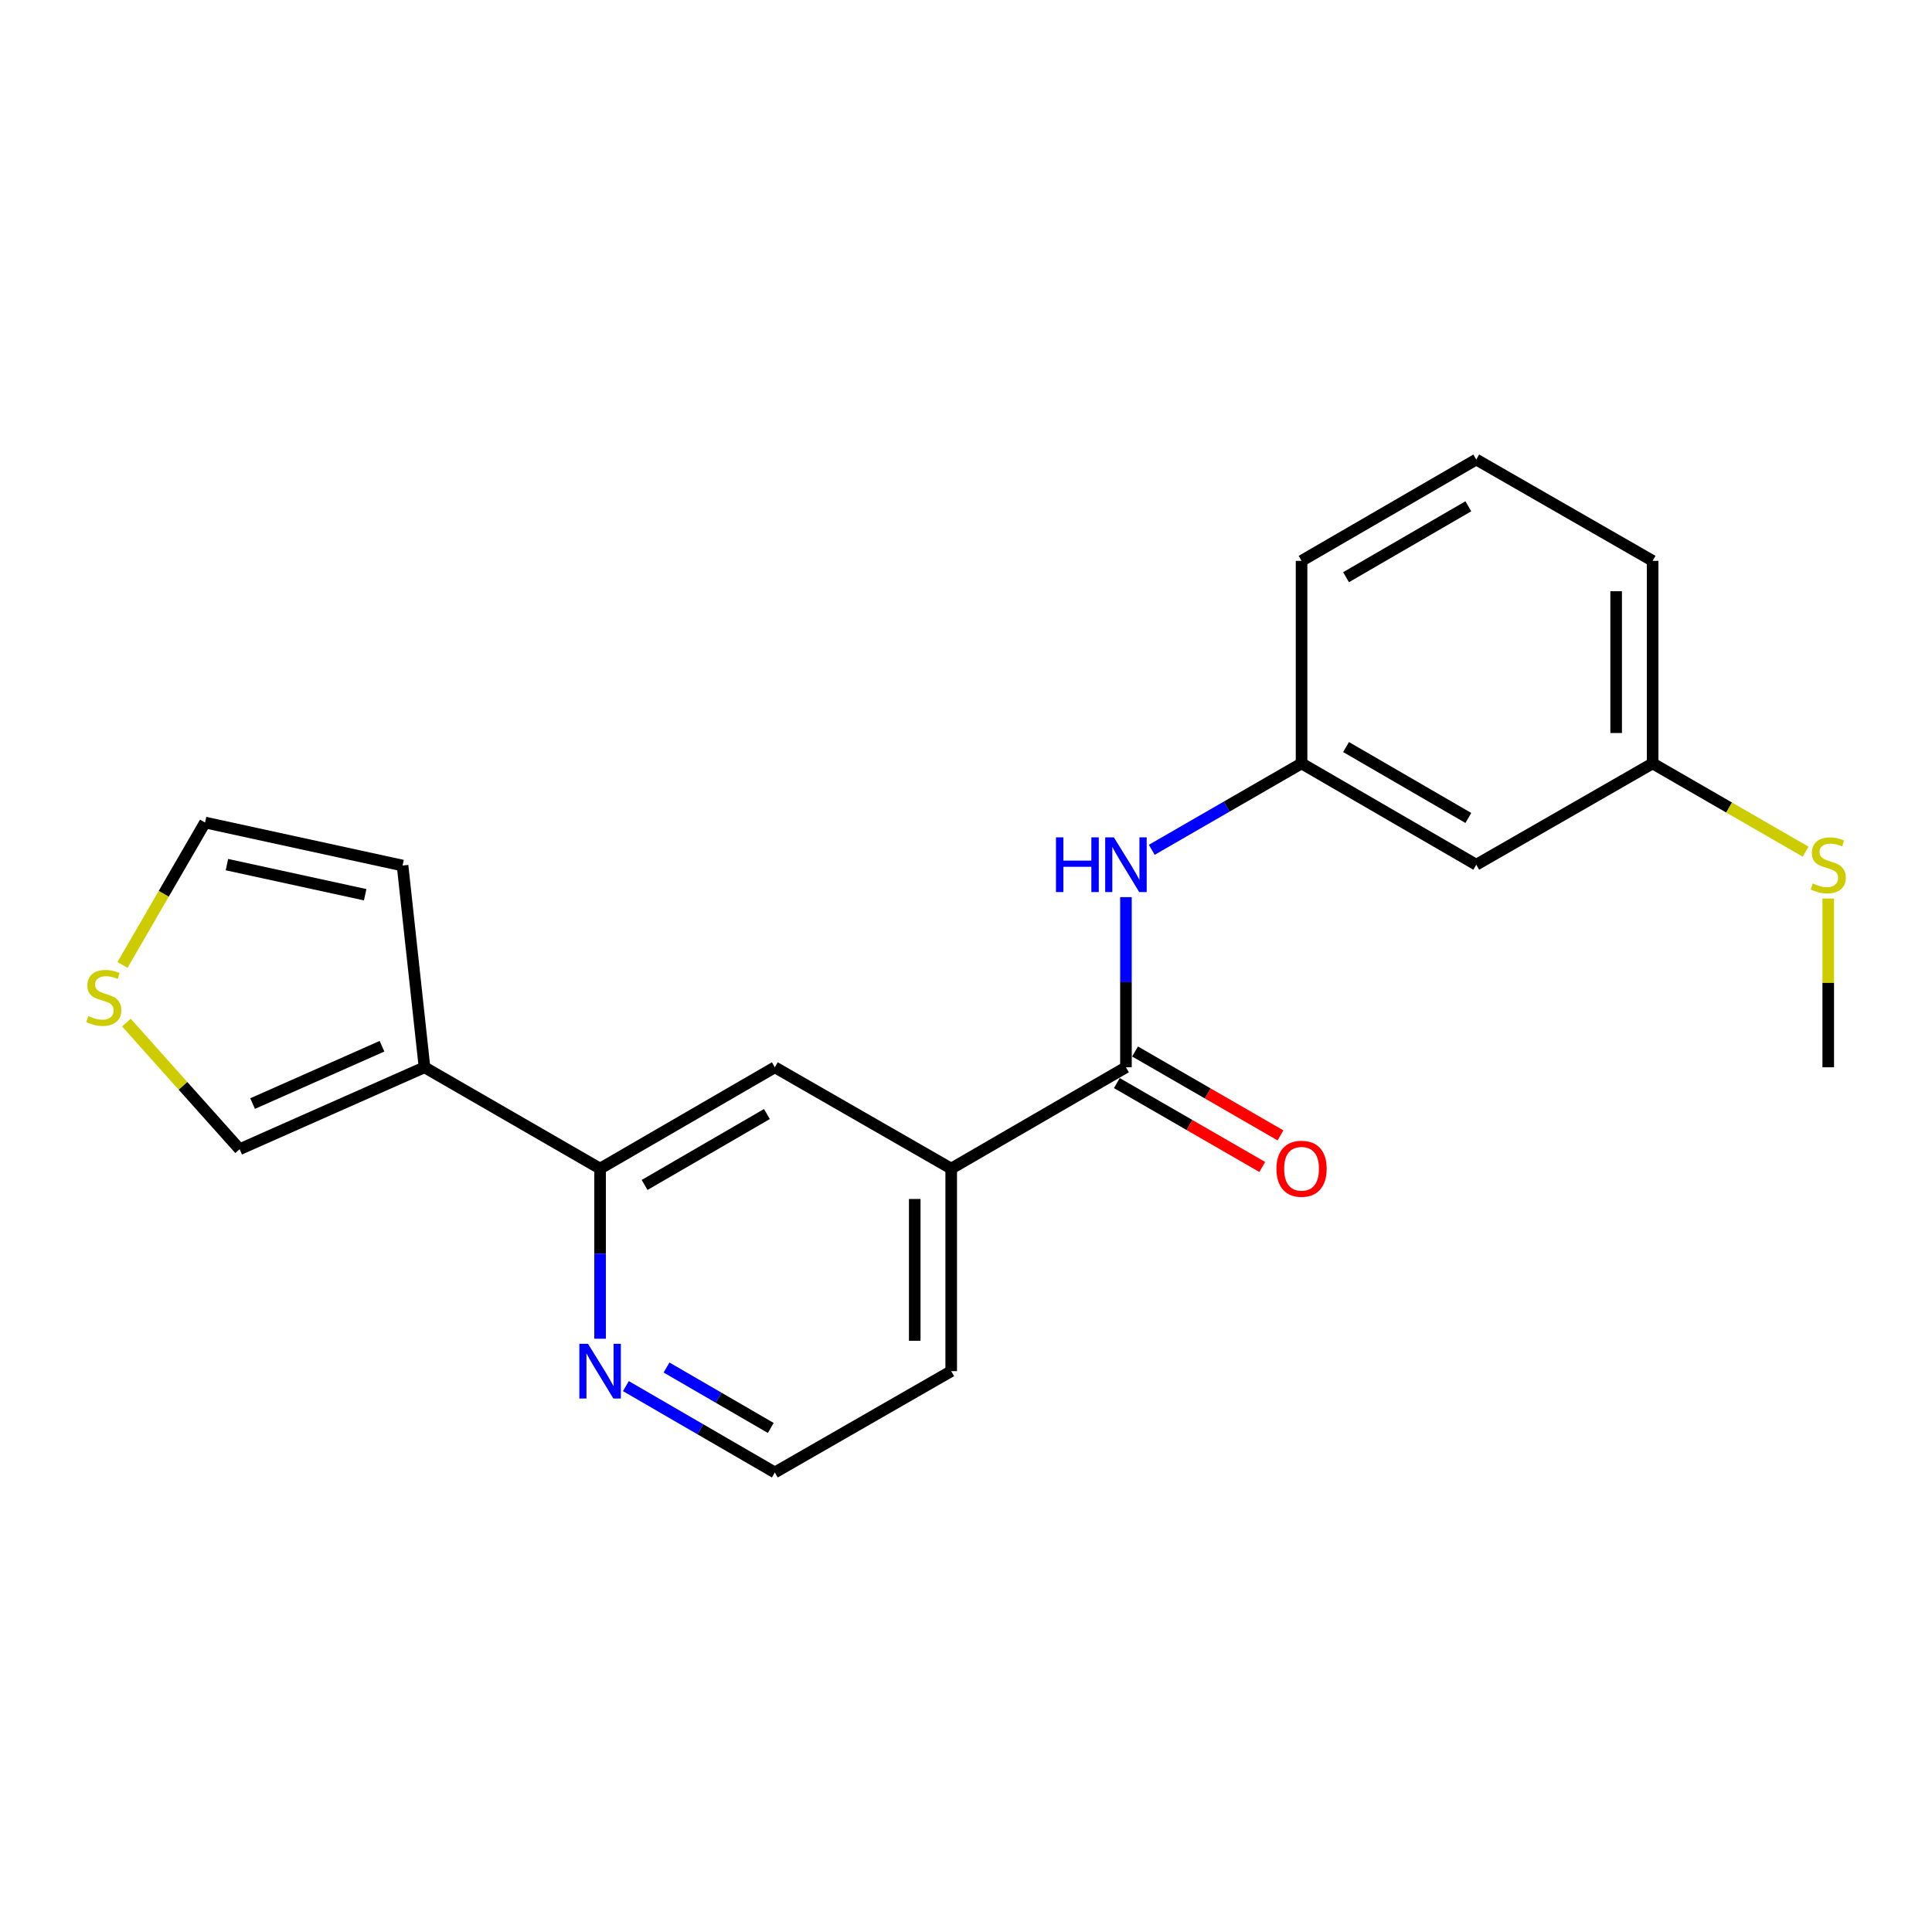 <?xml version='1.0' encoding='iso-8859-1'?>
<svg version='1.1' baseProfile='full'
              xmlns='http://www.w3.org/2000/svg'
                      xmlns:rdkit='http://www.rdkit.org/xml'
                      xmlns:xlink='http://www.w3.org/1999/xlink'
                  xml:space='preserve'
width='1000px' height='1000px' viewBox='0 0 1000 1000'>
<!-- END OF HEADER -->
<rect style='opacity:1.0;fill:#FFFFFF;stroke:none' width='1000' height='1000' x='0' y='0'> </rect>
<path class='bond-2' d='M 582.788,552.427 L 582.788,508.391' style='fill:none;fill-rule:evenodd;stroke:#000000;stroke-width:6px;stroke-linecap:butt;stroke-linejoin:miter;stroke-opacity:1' />
<path class='bond-2' d='M 582.788,508.391 L 582.788,464.355' style='fill:none;fill-rule:evenodd;stroke:#0000FF;stroke-width:6px;stroke-linecap:butt;stroke-linejoin:miter;stroke-opacity:1' />
<path class='bond-3' d='M 582.788,552.427 L 492.344,604.864' style='fill:none;fill-rule:evenodd;stroke:#000000;stroke-width:6px;stroke-linecap:butt;stroke-linejoin:miter;stroke-opacity:1' />
<path class='bond-10' d='M 578.071,560.603 L 615.707,582.315' style='fill:none;fill-rule:evenodd;stroke:#000000;stroke-width:6px;stroke-linecap:butt;stroke-linejoin:miter;stroke-opacity:1' />
<path class='bond-10' d='M 615.707,582.315 L 653.343,604.027' style='fill:none;fill-rule:evenodd;stroke:#FF0000;stroke-width:6px;stroke-linecap:butt;stroke-linejoin:miter;stroke-opacity:1' />
<path class='bond-10' d='M 587.505,544.251 L 625.14,565.963' style='fill:none;fill-rule:evenodd;stroke:#000000;stroke-width:6px;stroke-linecap:butt;stroke-linejoin:miter;stroke-opacity:1' />
<path class='bond-10' d='M 625.14,565.963 L 662.776,587.675' style='fill:none;fill-rule:evenodd;stroke:#FF0000;stroke-width:6px;stroke-linecap:butt;stroke-linejoin:miter;stroke-opacity:1' />
<path class='bond-0' d='M 219.723,552.427 L 310.607,604.864' style='fill:none;fill-rule:evenodd;stroke:#000000;stroke-width:6px;stroke-linecap:butt;stroke-linejoin:miter;stroke-opacity:1' />
<path class='bond-7' d='M 219.723,552.427 L 124.035,594.828' style='fill:none;fill-rule:evenodd;stroke:#000000;stroke-width:6px;stroke-linecap:butt;stroke-linejoin:miter;stroke-opacity:1' />
<path class='bond-7' d='M 197.722,541.528 L 130.741,571.209' style='fill:none;fill-rule:evenodd;stroke:#000000;stroke-width:6px;stroke-linecap:butt;stroke-linejoin:miter;stroke-opacity:1' />
<path class='bond-8' d='M 219.723,552.427 L 208.365,448.003' style='fill:none;fill-rule:evenodd;stroke:#000000;stroke-width:6px;stroke-linecap:butt;stroke-linejoin:miter;stroke-opacity:1' />
<path class='bond-1' d='M 310.607,604.864 L 401.051,552.427' style='fill:none;fill-rule:evenodd;stroke:#000000;stroke-width:6px;stroke-linecap:butt;stroke-linejoin:miter;stroke-opacity:1' />
<path class='bond-1' d='M 333.642,613.33 L 396.953,576.624' style='fill:none;fill-rule:evenodd;stroke:#000000;stroke-width:6px;stroke-linecap:butt;stroke-linejoin:miter;stroke-opacity:1' />
<path class='bond-21' d='M 310.607,604.864 L 310.607,648.895' style='fill:none;fill-rule:evenodd;stroke:#000000;stroke-width:6px;stroke-linecap:butt;stroke-linejoin:miter;stroke-opacity:1' />
<path class='bond-21' d='M 310.607,648.895 L 310.607,692.926' style='fill:none;fill-rule:evenodd;stroke:#0000FF;stroke-width:6px;stroke-linecap:butt;stroke-linejoin:miter;stroke-opacity:1' />
<path class='bond-9' d='M 596.151,439.864 L 634.917,417.5' style='fill:none;fill-rule:evenodd;stroke:#0000FF;stroke-width:6px;stroke-linecap:butt;stroke-linejoin:miter;stroke-opacity:1' />
<path class='bond-9' d='M 634.917,417.5 L 673.683,395.136' style='fill:none;fill-rule:evenodd;stroke:#000000;stroke-width:6px;stroke-linecap:butt;stroke-linejoin:miter;stroke-opacity:1' />
<path class='bond-4' d='M 492.344,604.864 L 401.051,552.427' style='fill:none;fill-rule:evenodd;stroke:#000000;stroke-width:6px;stroke-linecap:butt;stroke-linejoin:miter;stroke-opacity:1' />
<path class='bond-16' d='M 492.344,604.864 L 492.344,709.707' style='fill:none;fill-rule:evenodd;stroke:#000000;stroke-width:6px;stroke-linecap:butt;stroke-linejoin:miter;stroke-opacity:1' />
<path class='bond-16' d='M 473.467,620.591 L 473.467,693.981' style='fill:none;fill-rule:evenodd;stroke:#000000;stroke-width:6px;stroke-linecap:butt;stroke-linejoin:miter;stroke-opacity:1' />
<path class='bond-5' d='M 65.424,529.285 L 94.73,562.056' style='fill:none;fill-rule:evenodd;stroke:#CCCC00;stroke-width:6px;stroke-linecap:butt;stroke-linejoin:miter;stroke-opacity:1' />
<path class='bond-5' d='M 94.73,562.056 L 124.035,594.828' style='fill:none;fill-rule:evenodd;stroke:#000000;stroke-width:6px;stroke-linecap:butt;stroke-linejoin:miter;stroke-opacity:1' />
<path class='bond-23' d='M 63.406,499.449 L 84.77,462.593' style='fill:none;fill-rule:evenodd;stroke:#CCCC00;stroke-width:6px;stroke-linecap:butt;stroke-linejoin:miter;stroke-opacity:1' />
<path class='bond-23' d='M 84.77,462.593 L 106.133,425.738' style='fill:none;fill-rule:evenodd;stroke:#000000;stroke-width:6px;stroke-linecap:butt;stroke-linejoin:miter;stroke-opacity:1' />
<path class='bond-6' d='M 323.961,717.449 L 362.506,739.797' style='fill:none;fill-rule:evenodd;stroke:#0000FF;stroke-width:6px;stroke-linecap:butt;stroke-linejoin:miter;stroke-opacity:1' />
<path class='bond-6' d='M 362.506,739.797 L 401.051,762.144' style='fill:none;fill-rule:evenodd;stroke:#000000;stroke-width:6px;stroke-linecap:butt;stroke-linejoin:miter;stroke-opacity:1' />
<path class='bond-6' d='M 344.993,707.822 L 371.974,723.466' style='fill:none;fill-rule:evenodd;stroke:#0000FF;stroke-width:6px;stroke-linecap:butt;stroke-linejoin:miter;stroke-opacity:1' />
<path class='bond-6' d='M 371.974,723.466 L 398.956,739.109' style='fill:none;fill-rule:evenodd;stroke:#000000;stroke-width:6px;stroke-linecap:butt;stroke-linejoin:miter;stroke-opacity:1' />
<path class='bond-11' d='M 208.365,448.003 L 106.133,425.738' style='fill:none;fill-rule:evenodd;stroke:#000000;stroke-width:6px;stroke-linecap:butt;stroke-linejoin:miter;stroke-opacity:1' />
<path class='bond-11' d='M 189.013,463.109 L 117.451,447.523' style='fill:none;fill-rule:evenodd;stroke:#000000;stroke-width:6px;stroke-linecap:butt;stroke-linejoin:miter;stroke-opacity:1' />
<path class='bond-12' d='M 673.683,395.136 L 764.106,447.573' style='fill:none;fill-rule:evenodd;stroke:#000000;stroke-width:6px;stroke-linecap:butt;stroke-linejoin:miter;stroke-opacity:1' />
<path class='bond-12' d='M 696.716,386.671 L 760.012,423.377' style='fill:none;fill-rule:evenodd;stroke:#000000;stroke-width:6px;stroke-linecap:butt;stroke-linejoin:miter;stroke-opacity:1' />
<path class='bond-18' d='M 673.683,395.136 L 673.683,290.293' style='fill:none;fill-rule:evenodd;stroke:#000000;stroke-width:6px;stroke-linecap:butt;stroke-linejoin:miter;stroke-opacity:1' />
<path class='bond-13' d='M 764.106,447.573 L 855.399,395.136' style='fill:none;fill-rule:evenodd;stroke:#000000;stroke-width:6px;stroke-linecap:butt;stroke-linejoin:miter;stroke-opacity:1' />
<path class='bond-14' d='M 855.399,395.136 L 894.995,417.979' style='fill:none;fill-rule:evenodd;stroke:#000000;stroke-width:6px;stroke-linecap:butt;stroke-linejoin:miter;stroke-opacity:1' />
<path class='bond-14' d='M 894.995,417.979 L 934.59,440.822' style='fill:none;fill-rule:evenodd;stroke:#CCCC00;stroke-width:6px;stroke-linecap:butt;stroke-linejoin:miter;stroke-opacity:1' />
<path class='bond-22' d='M 855.399,395.136 L 855.399,290.293' style='fill:none;fill-rule:evenodd;stroke:#000000;stroke-width:6px;stroke-linecap:butt;stroke-linejoin:miter;stroke-opacity:1' />
<path class='bond-22' d='M 836.521,379.409 L 836.521,306.019' style='fill:none;fill-rule:evenodd;stroke:#000000;stroke-width:6px;stroke-linecap:butt;stroke-linejoin:miter;stroke-opacity:1' />
<path class='bond-20' d='M 946.294,465.075 L 946.294,508.751' style='fill:none;fill-rule:evenodd;stroke:#CCCC00;stroke-width:6px;stroke-linecap:butt;stroke-linejoin:miter;stroke-opacity:1' />
<path class='bond-20' d='M 946.294,508.751 L 946.294,552.427' style='fill:none;fill-rule:evenodd;stroke:#000000;stroke-width:6px;stroke-linecap:butt;stroke-linejoin:miter;stroke-opacity:1' />
<path class='bond-15' d='M 401.051,762.144 L 492.344,709.707' style='fill:none;fill-rule:evenodd;stroke:#000000;stroke-width:6px;stroke-linecap:butt;stroke-linejoin:miter;stroke-opacity:1' />
<path class='bond-17' d='M 764.106,237.856 L 673.683,290.293' style='fill:none;fill-rule:evenodd;stroke:#000000;stroke-width:6px;stroke-linecap:butt;stroke-linejoin:miter;stroke-opacity:1' />
<path class='bond-17' d='M 760.012,262.051 L 696.716,298.757' style='fill:none;fill-rule:evenodd;stroke:#000000;stroke-width:6px;stroke-linecap:butt;stroke-linejoin:miter;stroke-opacity:1' />
<path class='bond-19' d='M 764.106,237.856 L 855.399,290.293' style='fill:none;fill-rule:evenodd;stroke:#000000;stroke-width:6px;stroke-linecap:butt;stroke-linejoin:miter;stroke-opacity:1' />
<path  class='atom-3' d='M 546.568 433.413
L 550.408 433.413
L 550.408 445.453
L 564.888 445.453
L 564.888 433.413
L 568.728 433.413
L 568.728 461.733
L 564.888 461.733
L 564.888 448.653
L 550.408 448.653
L 550.408 461.733
L 546.568 461.733
L 546.568 433.413
' fill='#0000FF'/>
<path  class='atom-3' d='M 576.528 433.413
L 585.808 448.413
Q 586.728 449.893, 588.208 452.573
Q 589.688 455.253, 589.768 455.413
L 589.768 433.413
L 593.528 433.413
L 593.528 461.733
L 589.648 461.733
L 579.688 445.333
Q 578.528 443.413, 577.288 441.213
Q 576.088 439.013, 575.728 438.333
L 575.728 461.733
L 572.048 461.733
L 572.048 433.413
L 576.528 433.413
' fill='#0000FF'/>
<path  class='atom-6' d='M 45.706 525.902
Q 46.026 526.022, 47.346 526.582
Q 48.666 527.142, 50.106 527.502
Q 51.586 527.822, 53.026 527.822
Q 55.706 527.822, 57.266 526.542
Q 58.826 525.222, 58.826 522.942
Q 58.826 521.382, 58.026 520.422
Q 57.266 519.462, 56.066 518.942
Q 54.866 518.422, 52.866 517.822
Q 50.346 517.062, 48.826 516.342
Q 47.346 515.622, 46.266 514.102
Q 45.226 512.582, 45.226 510.022
Q 45.226 506.462, 47.626 504.262
Q 50.066 502.062, 54.866 502.062
Q 58.146 502.062, 61.866 503.622
L 60.946 506.702
Q 57.546 505.302, 54.986 505.302
Q 52.226 505.302, 50.706 506.462
Q 49.186 507.582, 49.226 509.542
Q 49.226 511.062, 49.986 511.982
Q 50.786 512.902, 51.906 513.422
Q 53.066 513.942, 54.986 514.542
Q 57.546 515.342, 59.066 516.142
Q 60.586 516.942, 61.666 518.582
Q 62.786 520.182, 62.786 522.942
Q 62.786 526.862, 60.146 528.982
Q 57.546 531.062, 53.186 531.062
Q 50.666 531.062, 48.746 530.502
Q 46.866 529.982, 44.626 529.062
L 45.706 525.902
' fill='#CCCC00'/>
<path  class='atom-7' d='M 304.347 695.547
L 313.627 710.547
Q 314.547 712.027, 316.027 714.707
Q 317.507 717.387, 317.587 717.547
L 317.587 695.547
L 321.347 695.547
L 321.347 723.867
L 317.467 723.867
L 307.507 707.467
Q 306.347 705.547, 305.107 703.347
Q 303.907 701.147, 303.547 700.467
L 303.547 723.867
L 299.867 723.867
L 299.867 695.547
L 304.347 695.547
' fill='#0000FF'/>
<path  class='atom-11' d='M 660.683 604.944
Q 660.683 598.144, 664.043 594.344
Q 667.403 590.544, 673.683 590.544
Q 679.963 590.544, 683.323 594.344
Q 686.683 598.144, 686.683 604.944
Q 686.683 611.824, 683.283 615.744
Q 679.883 619.624, 673.683 619.624
Q 667.443 619.624, 664.043 615.744
Q 660.683 611.864, 660.683 604.944
M 673.683 616.424
Q 678.003 616.424, 680.323 613.544
Q 682.683 610.624, 682.683 604.944
Q 682.683 599.384, 680.323 596.584
Q 678.003 593.744, 673.683 593.744
Q 669.363 593.744, 667.003 596.544
Q 664.683 599.344, 664.683 604.944
Q 664.683 610.664, 667.003 613.544
Q 669.363 616.424, 673.683 616.424
' fill='#FF0000'/>
<path  class='atom-15' d='M 938.294 457.293
Q 938.614 457.413, 939.934 457.973
Q 941.254 458.533, 942.694 458.893
Q 944.174 459.213, 945.614 459.213
Q 948.294 459.213, 949.854 457.933
Q 951.414 456.613, 951.414 454.333
Q 951.414 452.773, 950.614 451.813
Q 949.854 450.853, 948.654 450.333
Q 947.454 449.813, 945.454 449.213
Q 942.934 448.453, 941.414 447.733
Q 939.934 447.013, 938.854 445.493
Q 937.814 443.973, 937.814 441.413
Q 937.814 437.853, 940.214 435.653
Q 942.654 433.453, 947.454 433.453
Q 950.734 433.453, 954.454 435.013
L 953.534 438.093
Q 950.134 436.693, 947.574 436.693
Q 944.814 436.693, 943.294 437.853
Q 941.774 438.973, 941.814 440.933
Q 941.814 442.453, 942.574 443.373
Q 943.374 444.293, 944.494 444.813
Q 945.654 445.333, 947.574 445.933
Q 950.134 446.733, 951.654 447.533
Q 953.174 448.333, 954.254 449.973
Q 955.374 451.573, 955.374 454.333
Q 955.374 458.253, 952.734 460.373
Q 950.134 462.453, 945.774 462.453
Q 943.254 462.453, 941.334 461.893
Q 939.454 461.373, 937.214 460.453
L 938.294 457.293
' fill='#CCCC00'/>
</svg>
